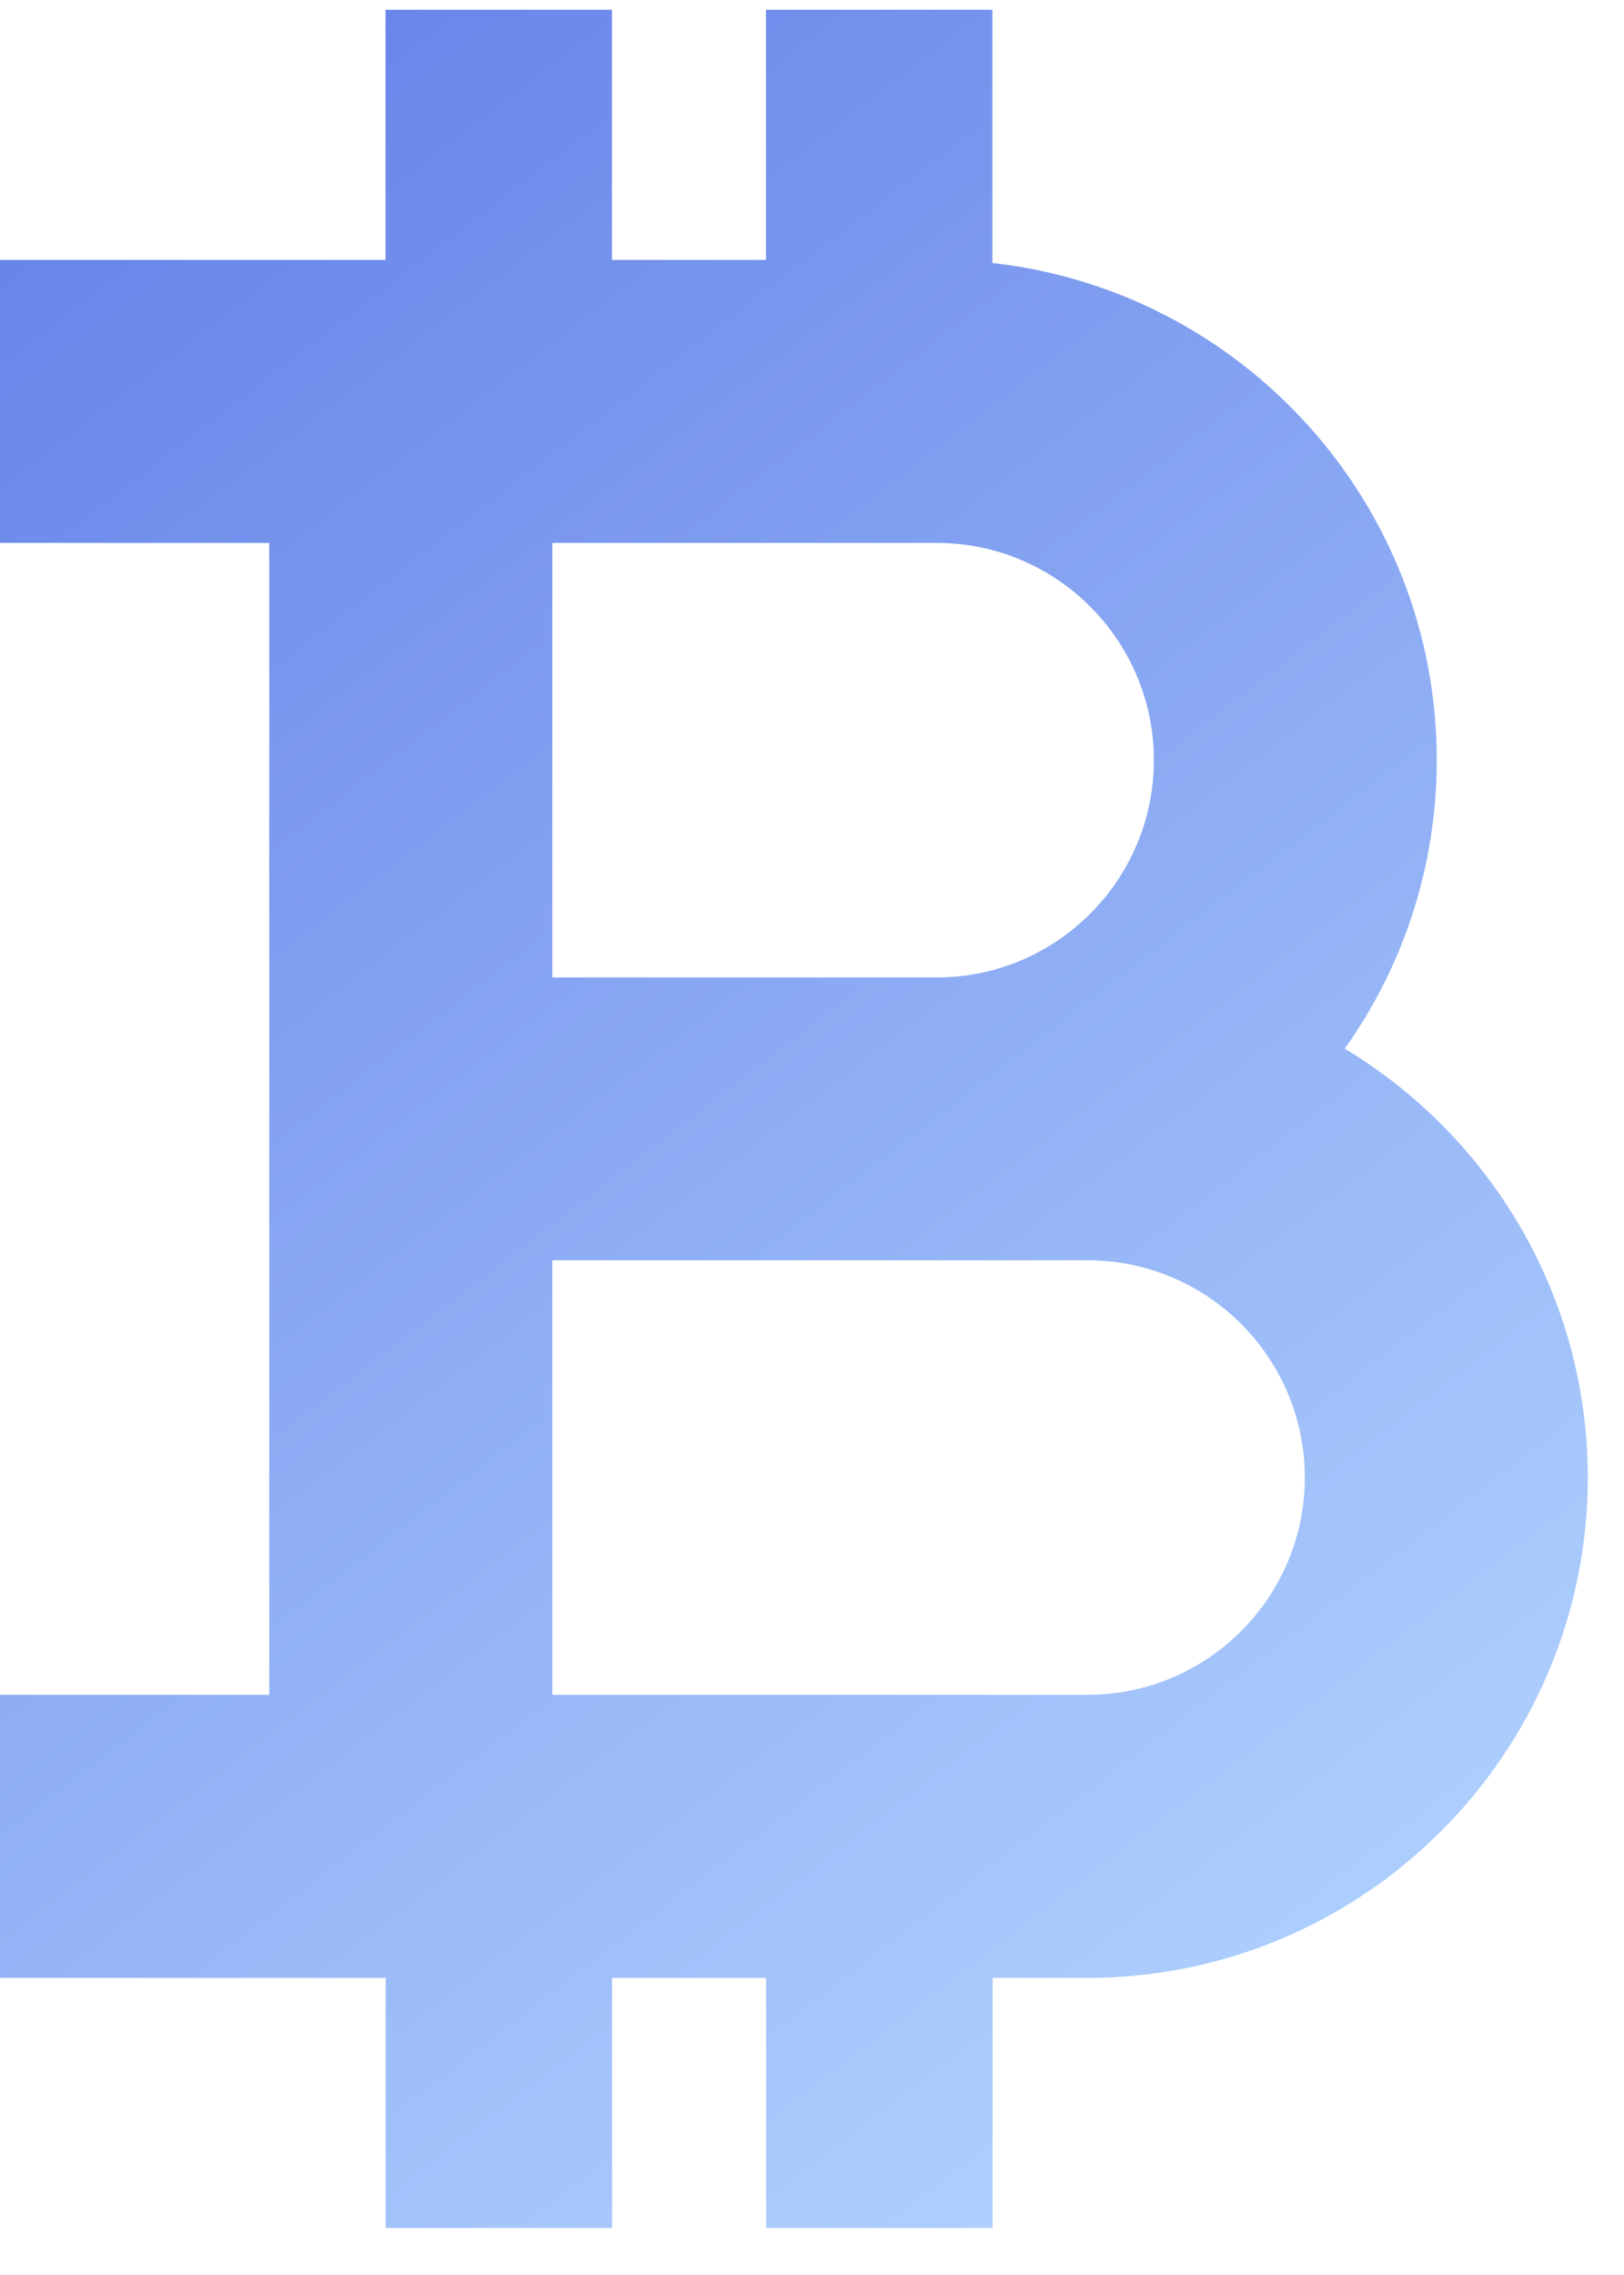 <svg width="20" height="28" viewBox="0 0 20 28" fill="none" xmlns="http://www.w3.org/2000/svg">
<path style="mix-blend-mode:color-dodge" d="M16.561 12.907C17.274 11.903 17.694 10.678 17.694 9.354C17.694 6.19 15.296 3.579 12.222 3.237V0.12H9.433V3.199H7.536V0.12H4.748V3.199H0V6.682H3.316V20.859H0V24.343H4.75V27.421H7.538V24.343H9.435V27.421H12.224V24.343H13.395C16.79 24.343 19.554 21.58 19.554 18.185C19.554 15.948 18.352 13.985 16.561 12.907ZM11.535 6.682C13.011 6.682 14.21 7.881 14.21 9.356C14.21 10.831 13.011 12.03 11.535 12.03H6.802V6.682H11.535ZM13.395 20.859H6.802V15.511H13.395C14.87 15.511 16.069 16.71 16.069 18.185C16.069 19.66 14.87 20.859 13.395 20.859Z" fill="url(#paint0_linear_1011_6427)"/>
<defs>
<linearGradient id="paint0_linear_1011_6427" x1="17.072" y1="26.795" x2="-0.776" y2="3.515" gradientUnits="userSpaceOnUse">
<stop stop-color="#B4D6FF"/>
<stop offset="1" stop-color="#6884E9"/>
</linearGradient>
</defs>
</svg>
